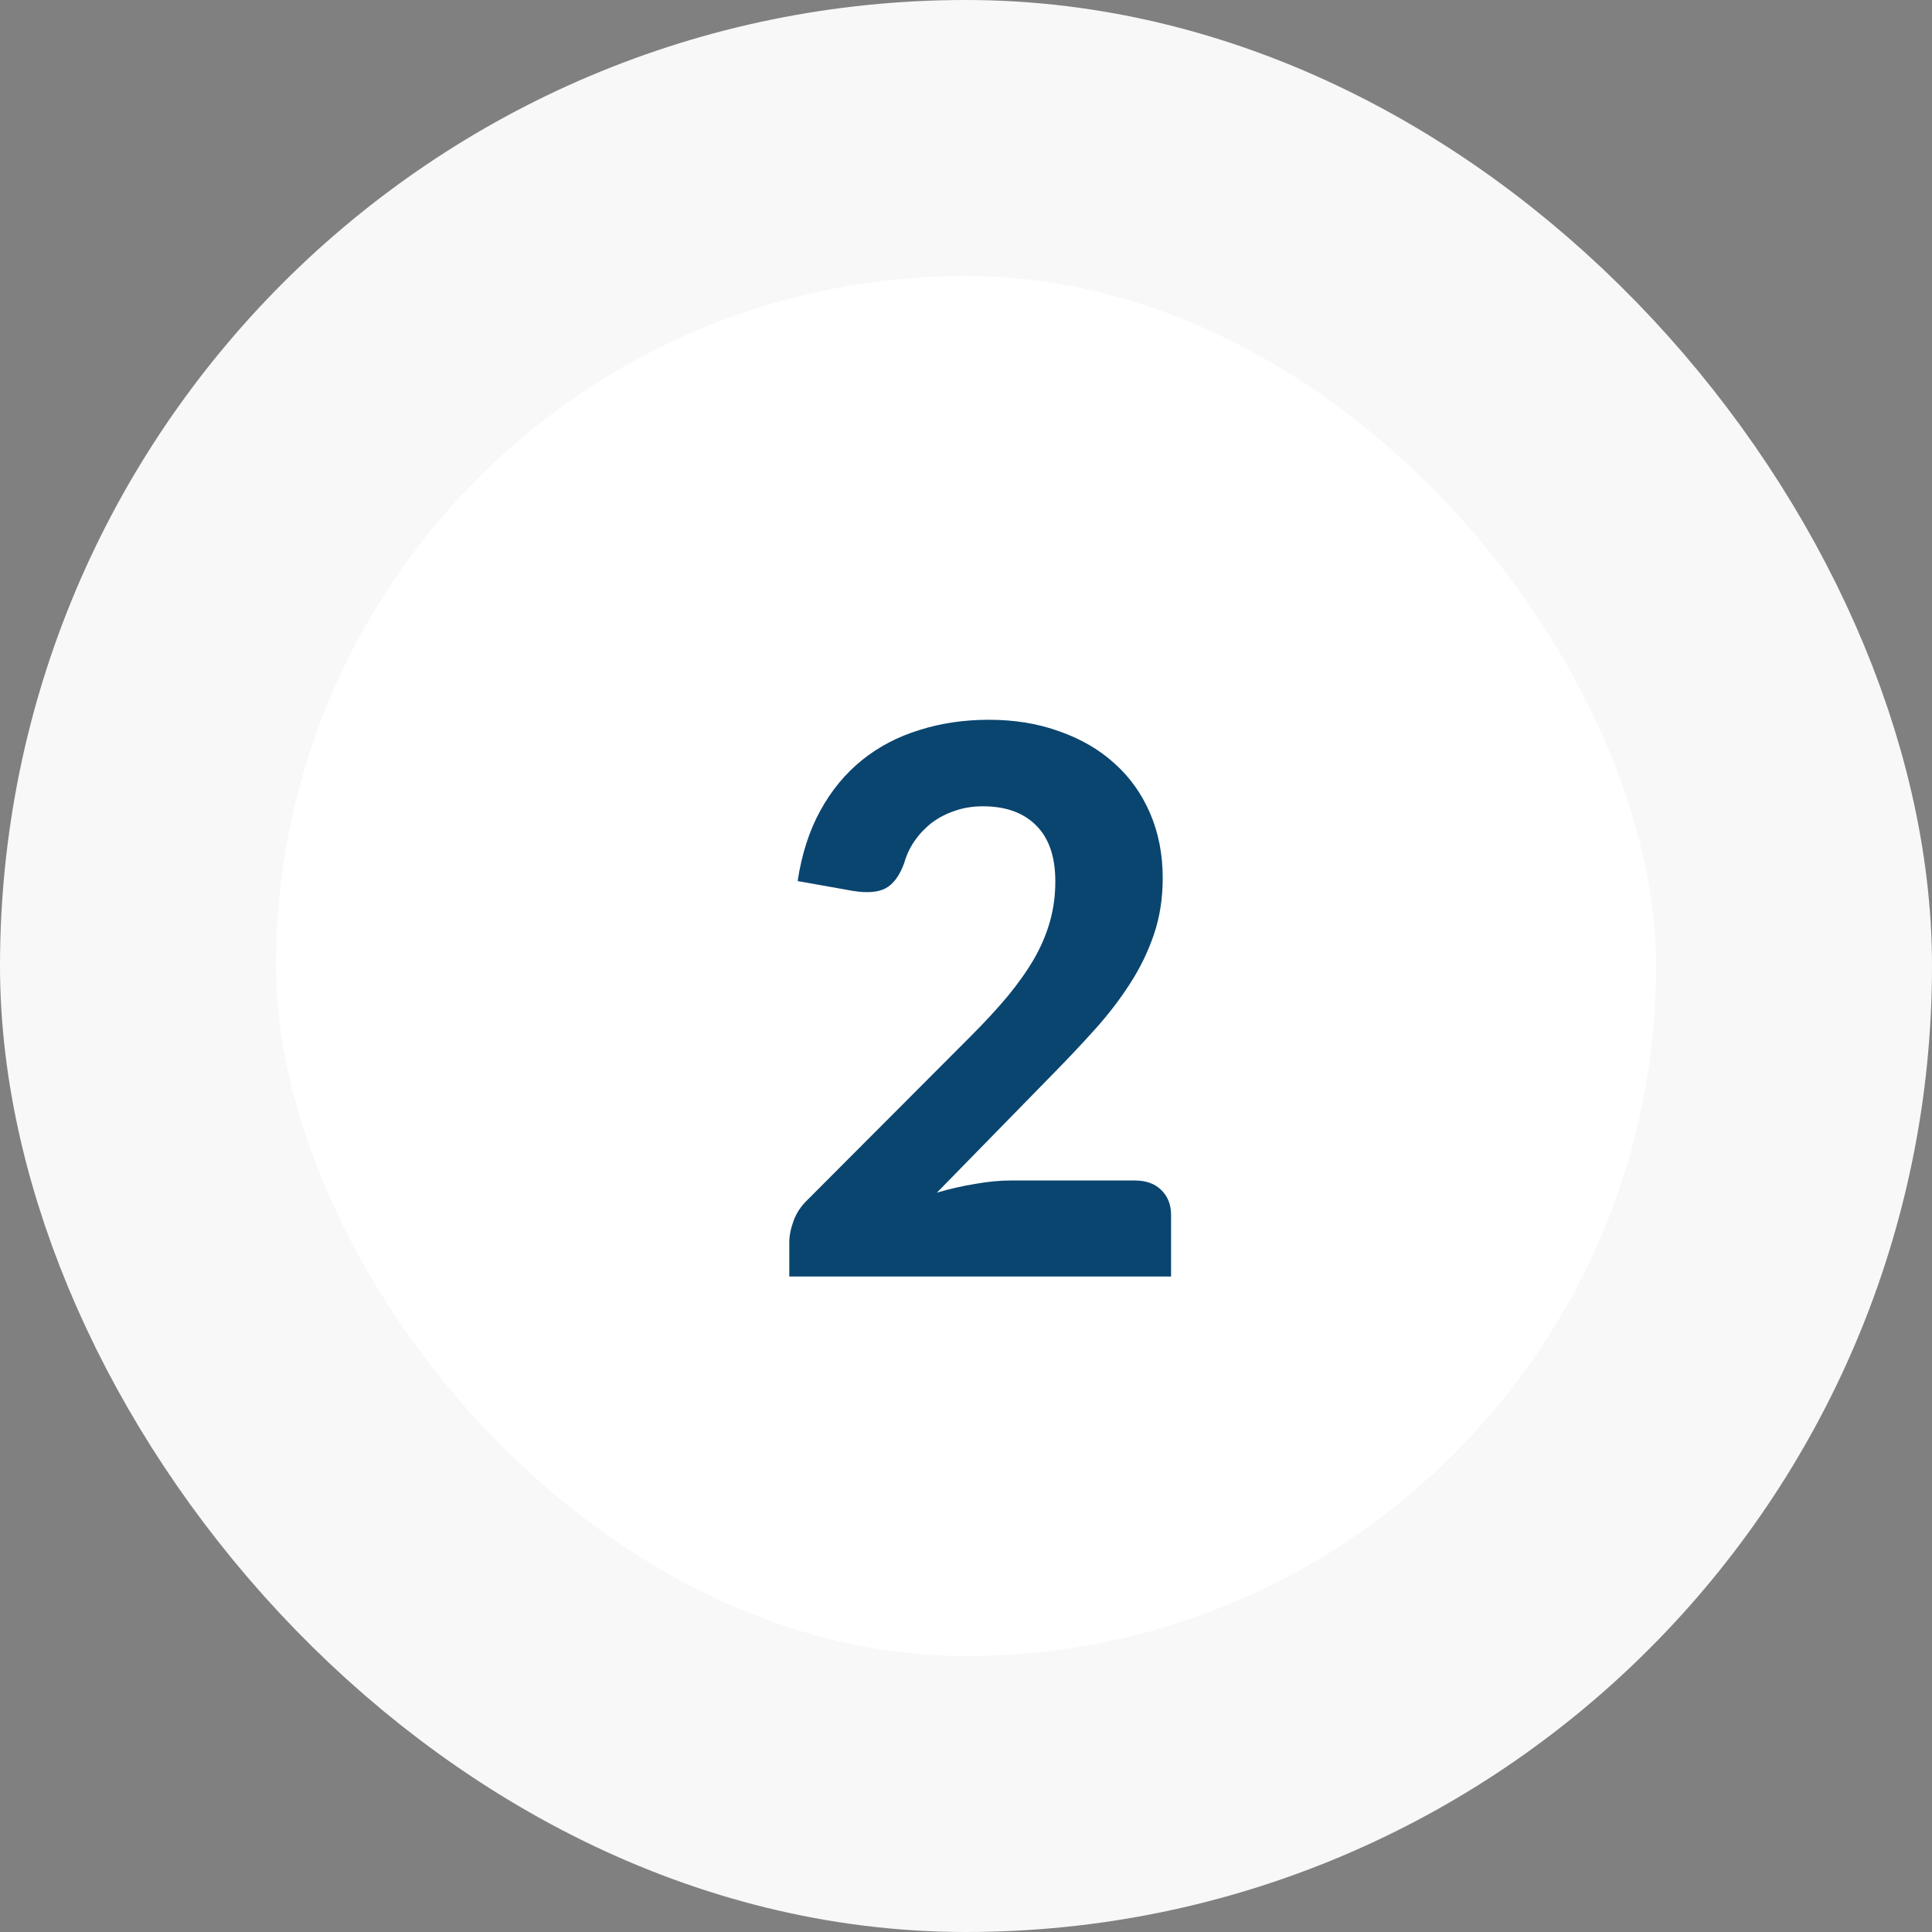 <svg width="56" height="56" viewBox="0 0 56 56" fill="none" xmlns="http://www.w3.org/2000/svg">
<rect x="0" y="0" width="56" height="56" fill="#808080" stroke="none"/>
<rect x="4" y="4" width="48" height="48" rx="24" fill="white"/>
<rect x="4" y="4" width="48" height="48" rx="24" stroke="#F8F8F8" stroke-width="8"/>
<path d="M32.888 34.217C33.218 34.217 33.475 34.309 33.658 34.492C33.849 34.675 33.944 34.917 33.944 35.218V37H22.878V36.01C22.878 35.819 22.919 35.614 22.999 35.394C23.08 35.167 23.215 34.961 23.406 34.778L28.136 30.037C28.54 29.634 28.895 29.249 29.203 28.882C29.511 28.508 29.768 28.145 29.973 27.793C30.178 27.434 30.332 27.071 30.435 26.704C30.538 26.337 30.589 25.952 30.589 25.549C30.589 24.838 30.406 24.299 30.039 23.932C29.672 23.558 29.155 23.371 28.488 23.371C28.195 23.371 27.924 23.415 27.674 23.503C27.432 23.584 27.212 23.697 27.014 23.844C26.823 23.991 26.659 24.163 26.519 24.361C26.38 24.559 26.277 24.775 26.211 25.01C26.079 25.377 25.899 25.622 25.672 25.747C25.452 25.864 25.137 25.89 24.726 25.824L23.12 25.538C23.238 24.761 23.457 24.079 23.78 23.492C24.103 22.905 24.506 22.418 24.99 22.029C25.474 21.64 26.028 21.351 26.651 21.16C27.274 20.962 27.945 20.863 28.664 20.863C29.419 20.863 30.105 20.977 30.721 21.204C31.345 21.424 31.876 21.736 32.316 22.139C32.756 22.535 33.097 23.015 33.339 23.58C33.581 24.145 33.702 24.768 33.702 25.45C33.702 26.037 33.618 26.579 33.449 27.078C33.281 27.577 33.05 28.053 32.756 28.508C32.47 28.955 32.136 29.392 31.755 29.817C31.374 30.242 30.971 30.671 30.545 31.104L27.157 34.569C27.531 34.459 27.901 34.375 28.268 34.316C28.635 34.25 28.98 34.217 29.302 34.217H32.888Z" fill="#0A4570"/>
</svg>
